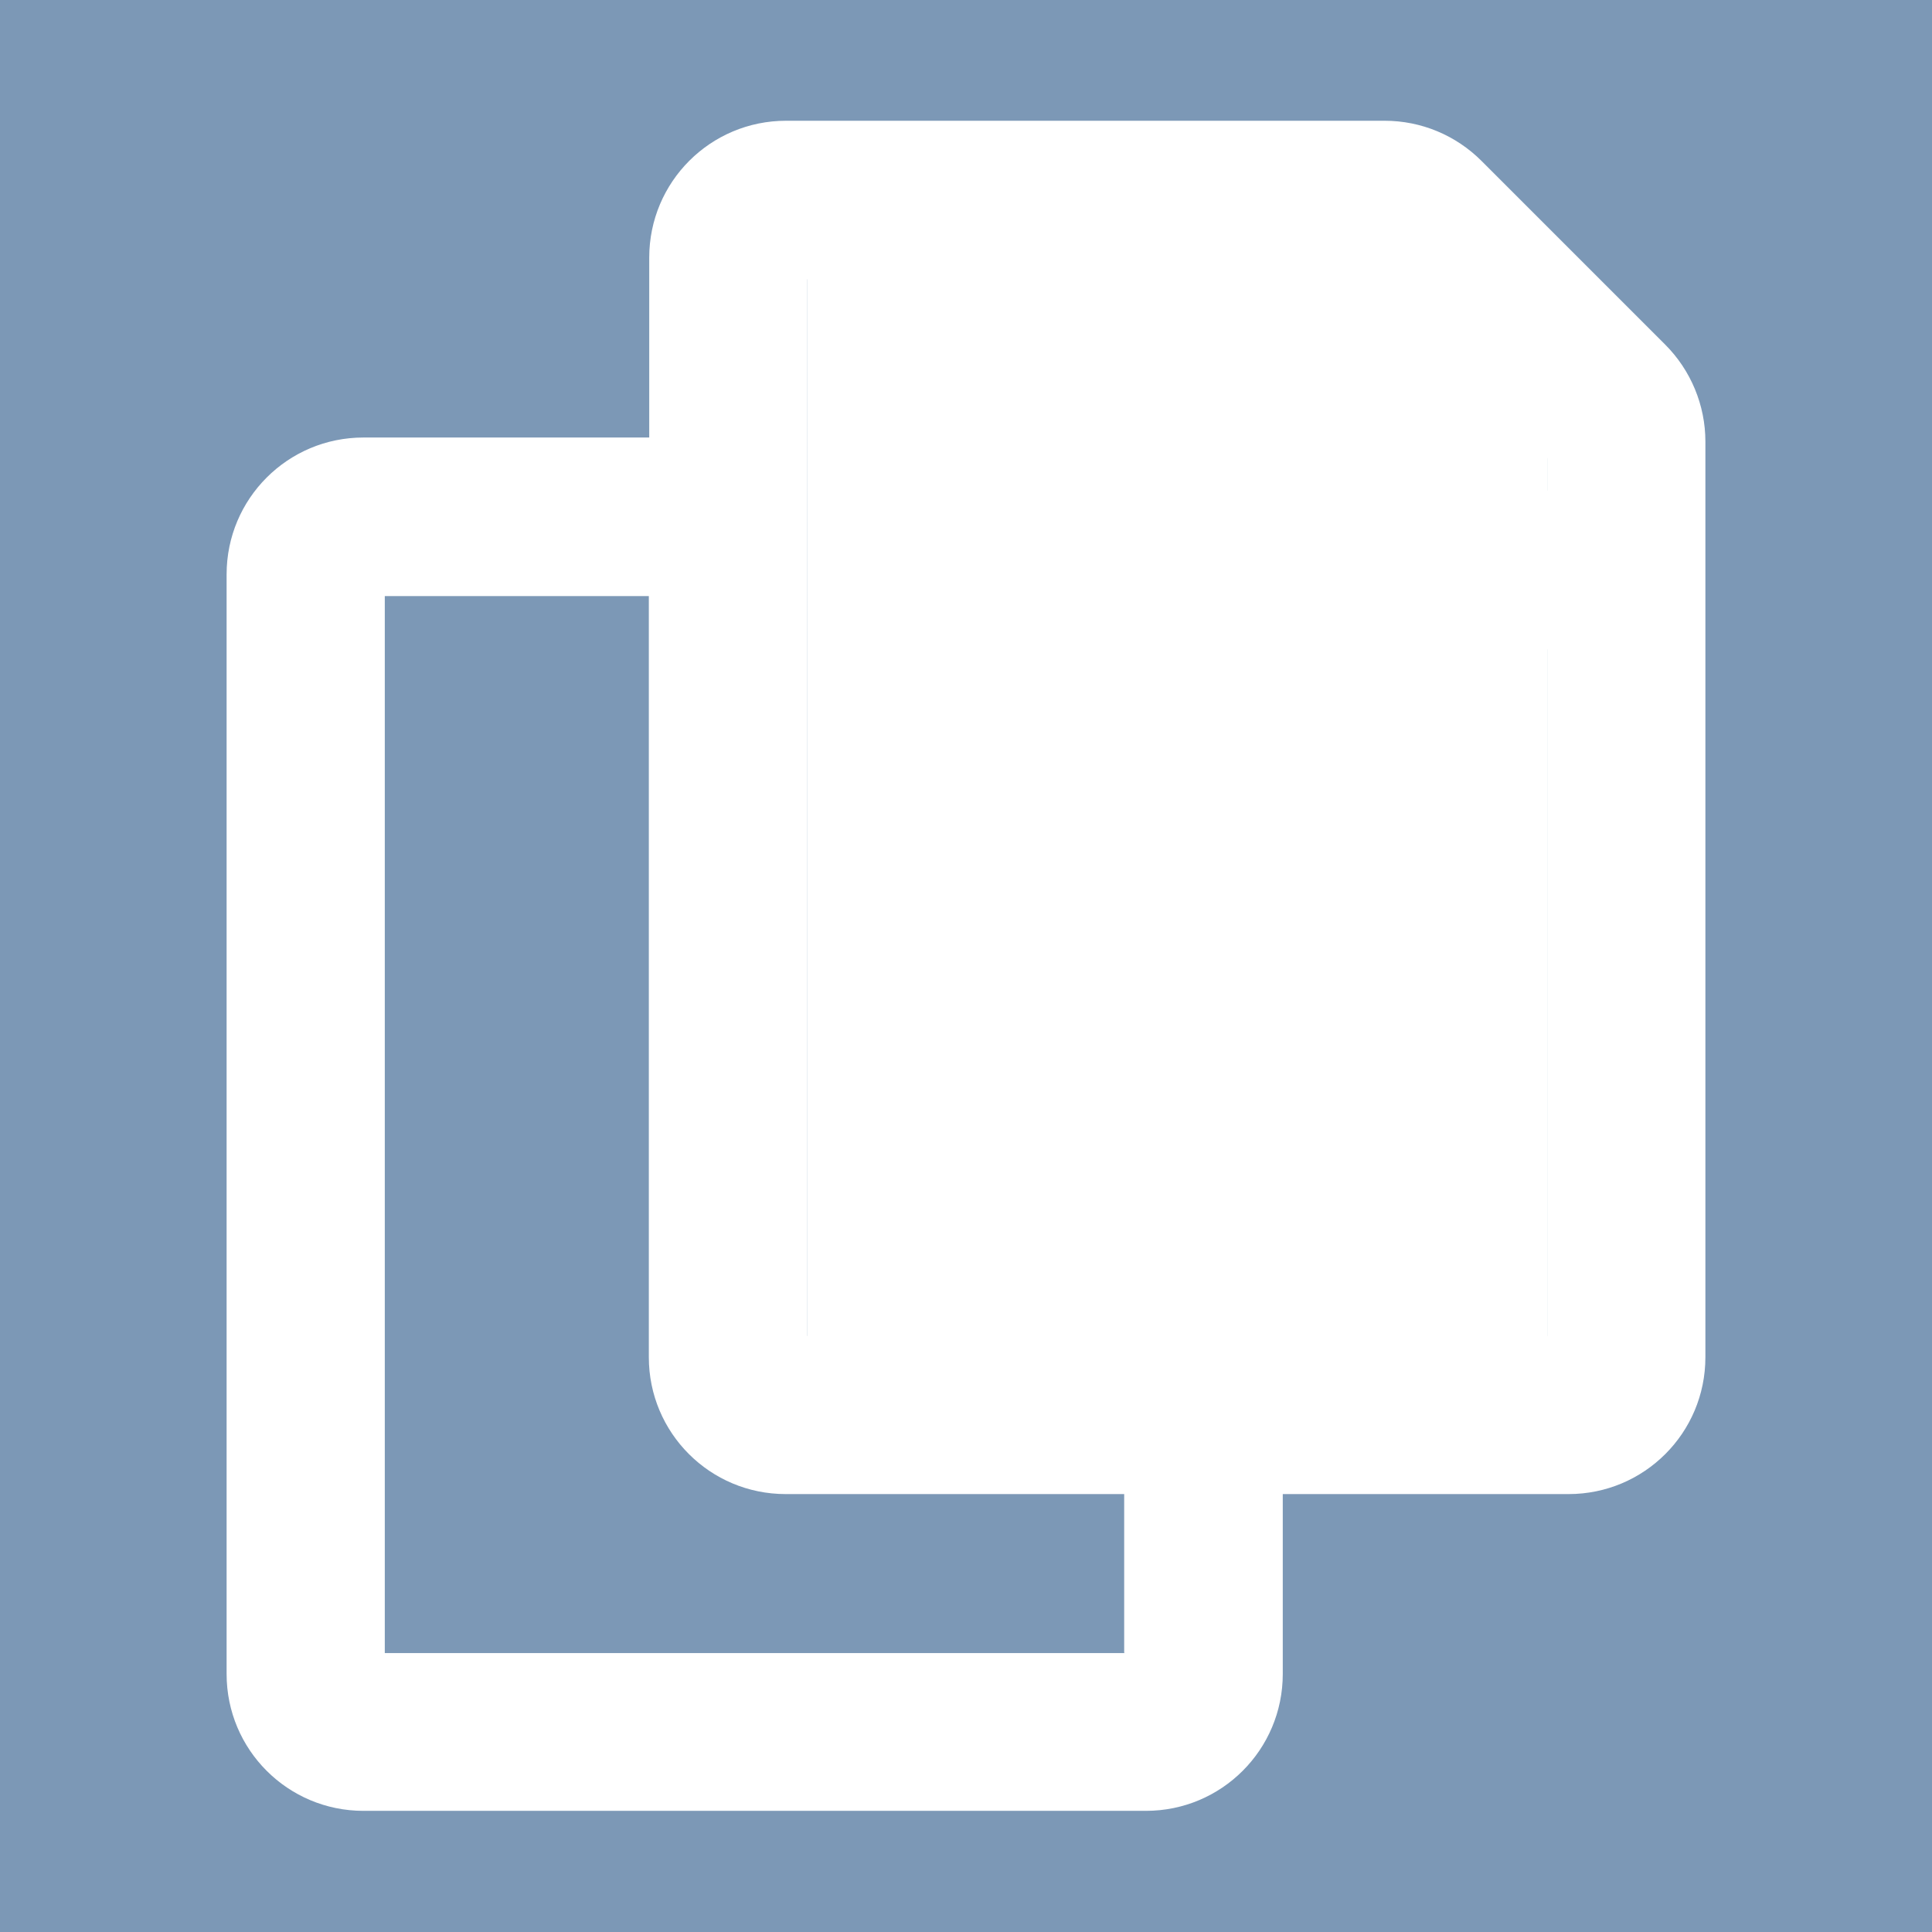 <?xml version="1.0" encoding="utf-8"?>
<svg id="Calque_2" data-name="Calque 2" xmlns="http://www.w3.org/2000/svg" viewBox="0 0 48 48">
    <rect x="0" y="0" width="48" height="48" style="fill: #7c98b6; stroke-width: 0px;" />
    <path d="m41.38,8.57l-4.57-4.57c-.64-.64-1.5-1-2.41-1h-14.87c-1.88,0-3.4,1.52-3.4,3.4v4.47h-7.1c-1.88,0-3.4,1.52-3.4,3.4v27.32c0,1.88,1.52,3.4,3.4,3.4h19.44c1.88,0,3.4-1.52,3.4-3.4v-4.47h7.1c1.88,0,3.4-1.52,3.4-3.4V10.97c0-.9-.36-1.77-1-2.41Zm-13.44,32.5H9.56V14.81h6.56v18.91c0,1.88,1.52,3.4,3.4,3.4h8.41v3.94Zm10.5-7.88h-18.38V6.94h9.19v7.75c0,.79.64,1.44,1.44,1.44h7.75v17.06Zm0-21h-5.25v-5.25h.79c.13,0,.26.05.35.14l3.97,3.97c.09.09.14.22.14.35v.79Z" style="fill: #fff; stroke-width: 0px;" />
    <rect x="20.06" y="6.19" width="18.38" height="29.56" style="fill: #fff; stroke-width: 0px;" />
</svg>
